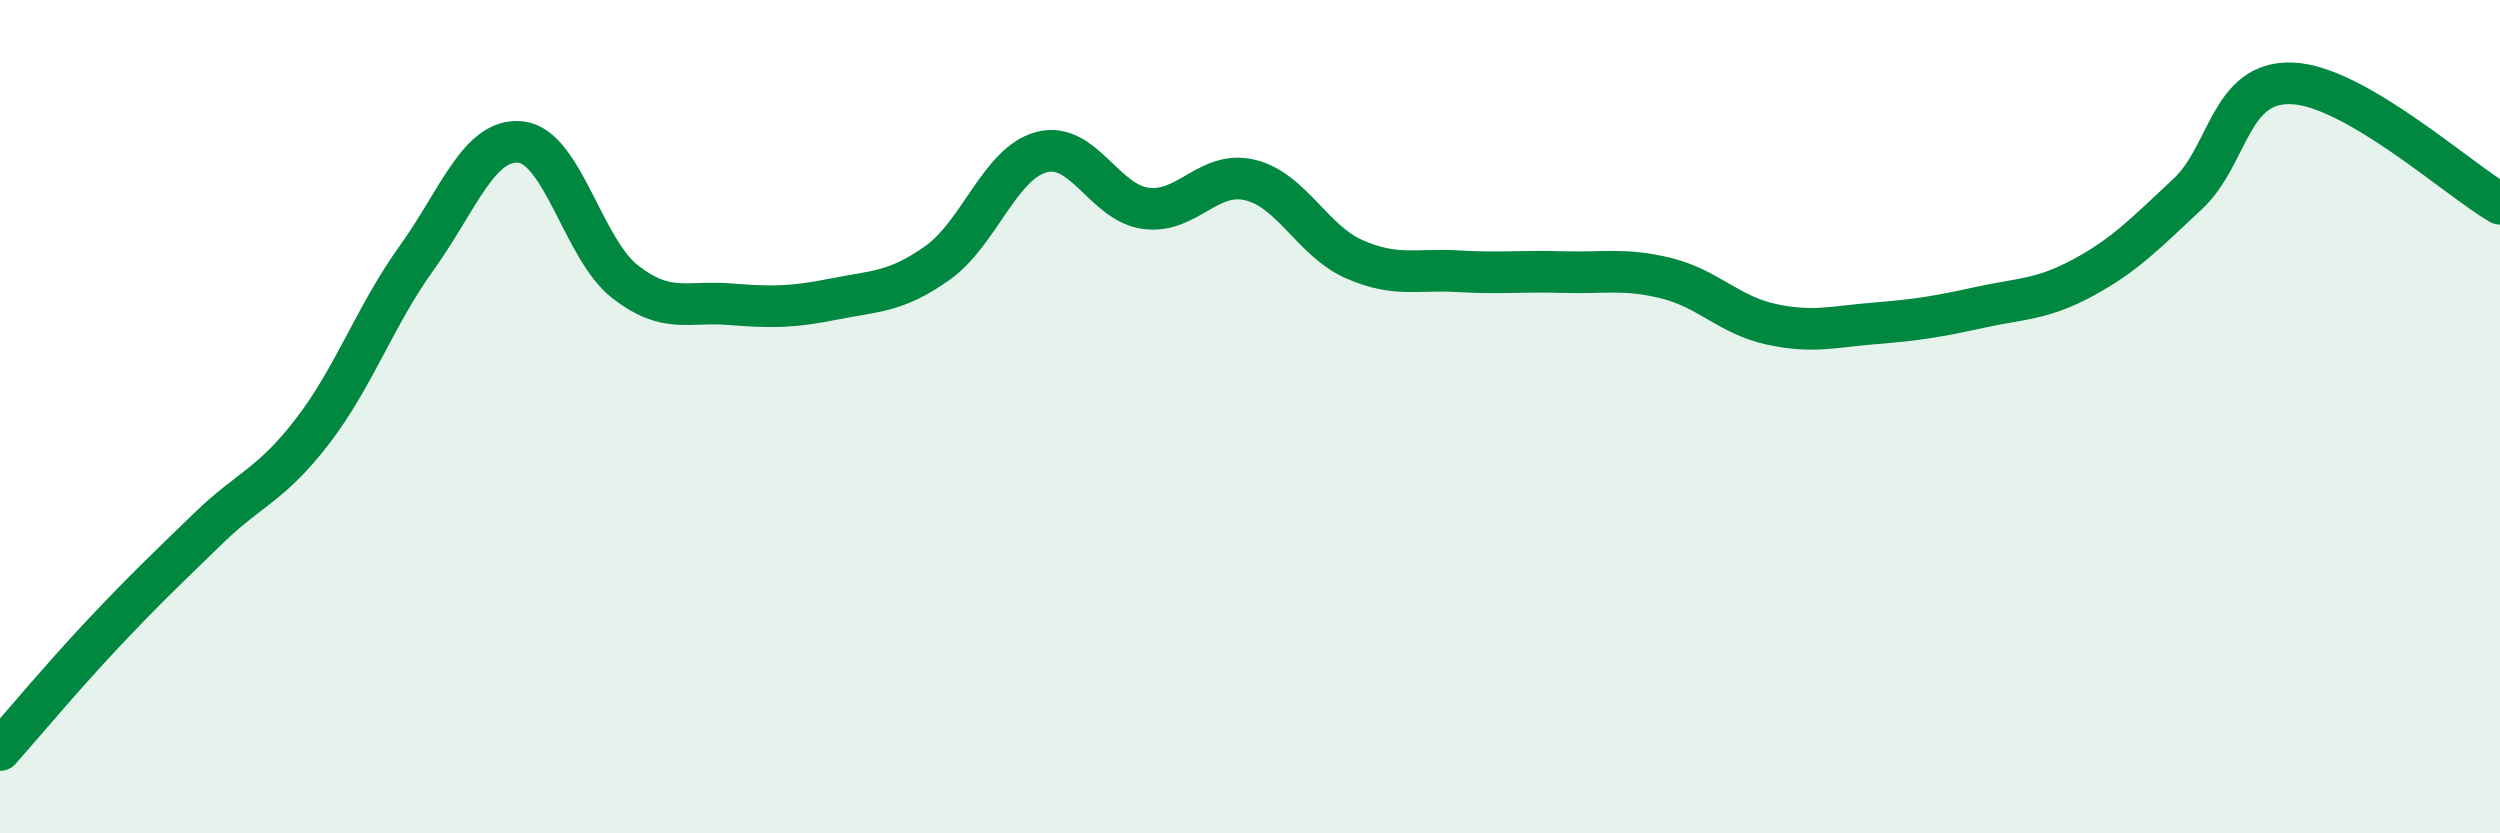 
    <svg width="60" height="20" viewBox="0 0 60 20" xmlns="http://www.w3.org/2000/svg">
      <path
        d="M 0,18 C 0.5,17.44 1.5,16.24 2.5,15.18 C 3.5,14.12 4,13.65 5,12.68 C 6,11.71 6.5,11.65 7.5,10.35 C 8.5,9.05 9,7.58 10,6.19 C 11,4.8 11.5,3.3 12.5,3.41 C 13.5,3.52 14,5.98 15,6.76 C 16,7.54 16.5,7.22 17.5,7.3 C 18.5,7.38 19,7.38 20,7.18 C 21,6.98 21.5,7.02 22.5,6.31 C 23.5,5.6 24,3.91 25,3.65 C 26,3.39 26.5,4.87 27.5,5 C 28.5,5.13 29,4.08 30,4.32 C 31,4.56 31.5,5.78 32.5,6.22 C 33.5,6.66 34,6.45 35,6.51 C 36,6.57 36.5,6.5 37.5,6.53 C 38.5,6.56 39,6.43 40,6.68 C 41,6.93 41.5,7.56 42.5,7.78 C 43.5,8 44,7.84 45,7.76 C 46,7.68 46.5,7.6 47.5,7.38 C 48.5,7.16 49,7.2 50,6.66 C 51,6.12 51.5,5.59 52.5,4.66 C 53.5,3.73 53.5,1.95 55,2 C 56.5,2.05 59,4.31 60,4.89L60 20L0 20Z"
        fill="#008740"
        opacity="0.1"
        stroke-linecap="round"
        stroke-linejoin="round"
      />
      <path
        d="M 0,18 C 0.5,17.44 1.5,16.24 2.5,15.18 C 3.5,14.12 4,13.65 5,12.68 C 6,11.71 6.5,11.65 7.5,10.35 C 8.5,9.05 9,7.58 10,6.19 C 11,4.8 11.5,3.3 12.5,3.41 C 13.5,3.52 14,5.98 15,6.76 C 16,7.54 16.5,7.22 17.5,7.3 C 18.5,7.38 19,7.38 20,7.18 C 21,6.98 21.5,7.02 22.5,6.31 C 23.5,5.6 24,3.91 25,3.65 C 26,3.39 26.5,4.87 27.5,5 C 28.5,5.13 29,4.08 30,4.32 C 31,4.56 31.5,5.78 32.5,6.22 C 33.5,6.66 34,6.45 35,6.51 C 36,6.57 36.5,6.5 37.5,6.53 C 38.5,6.56 39,6.43 40,6.68 C 41,6.93 41.5,7.56 42.5,7.78 C 43.5,8 44,7.84 45,7.76 C 46,7.68 46.5,7.6 47.5,7.38 C 48.5,7.16 49,7.2 50,6.66 C 51,6.12 51.5,5.59 52.5,4.66 C 53.5,3.73 53.5,1.95 55,2 C 56.5,2.05 59,4.31 60,4.89"
        stroke="#008740"
        stroke-width="1"
        fill="none"
        stroke-linecap="round"
        stroke-linejoin="round"
      />
    </svg>
  